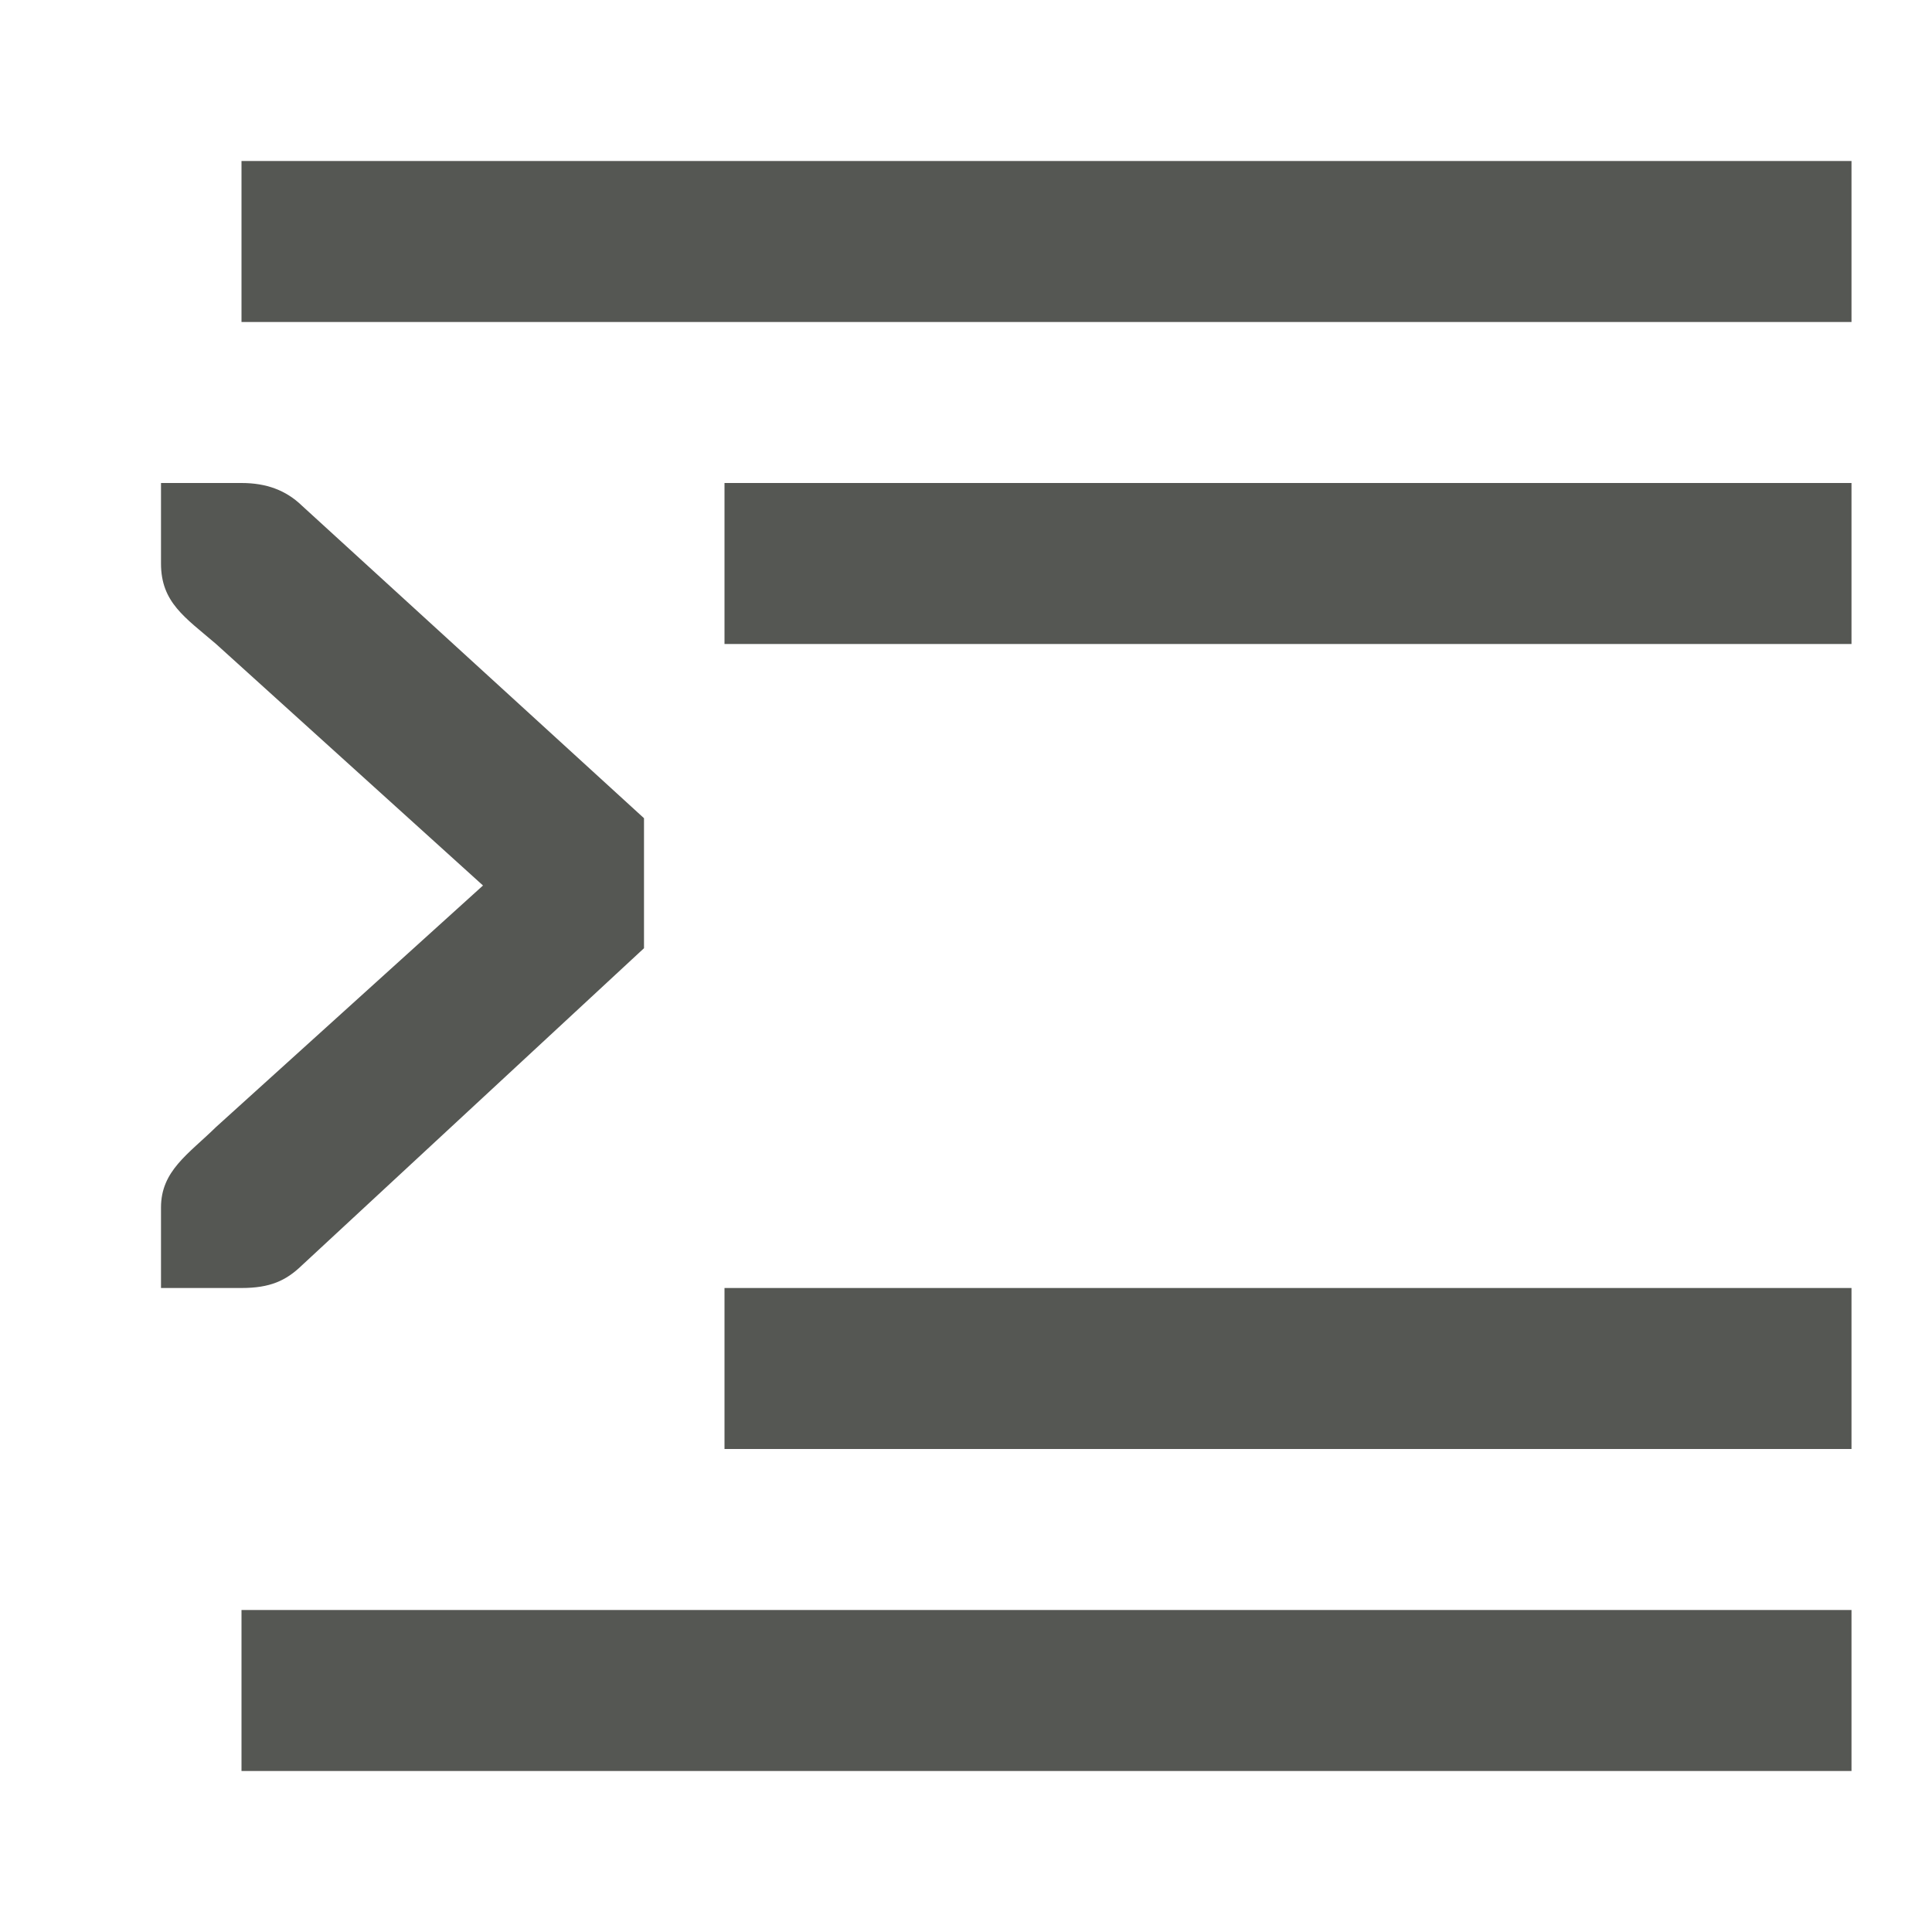 <svg xmlns="http://www.w3.org/2000/svg" viewBox="0 0 24 24">
  <path
     style="fill:#555753"
     d="M 3 2 L 3 4 L 23 4 L 23 2 L 3 2 z M 2 6 L 2 7 C 2 7.484 2.298 7.669 2.684 8 L 6 11 L 2.684 14 C 2.338 14.339 2 14.544 2 15 L 2 16 L 2.412 16 L 3 16 C 3.354 16 3.552 15.91 3.75 15.719 L 8 11.779 L 8 10.164 L 3.75 6.281 C 3.552 6.09 3.309 6 3 6 L 2.412 6 L 2 6 z M 9 6 L 9 8 L 23 8 L 23 6 L 9 6 z M 9 16 L 9 18 L 23 18 L 23 16 L 9 16 z M 3 20 L 3 22 L 23 22 L 23 20 L 3 20 z "
     />
</svg>

